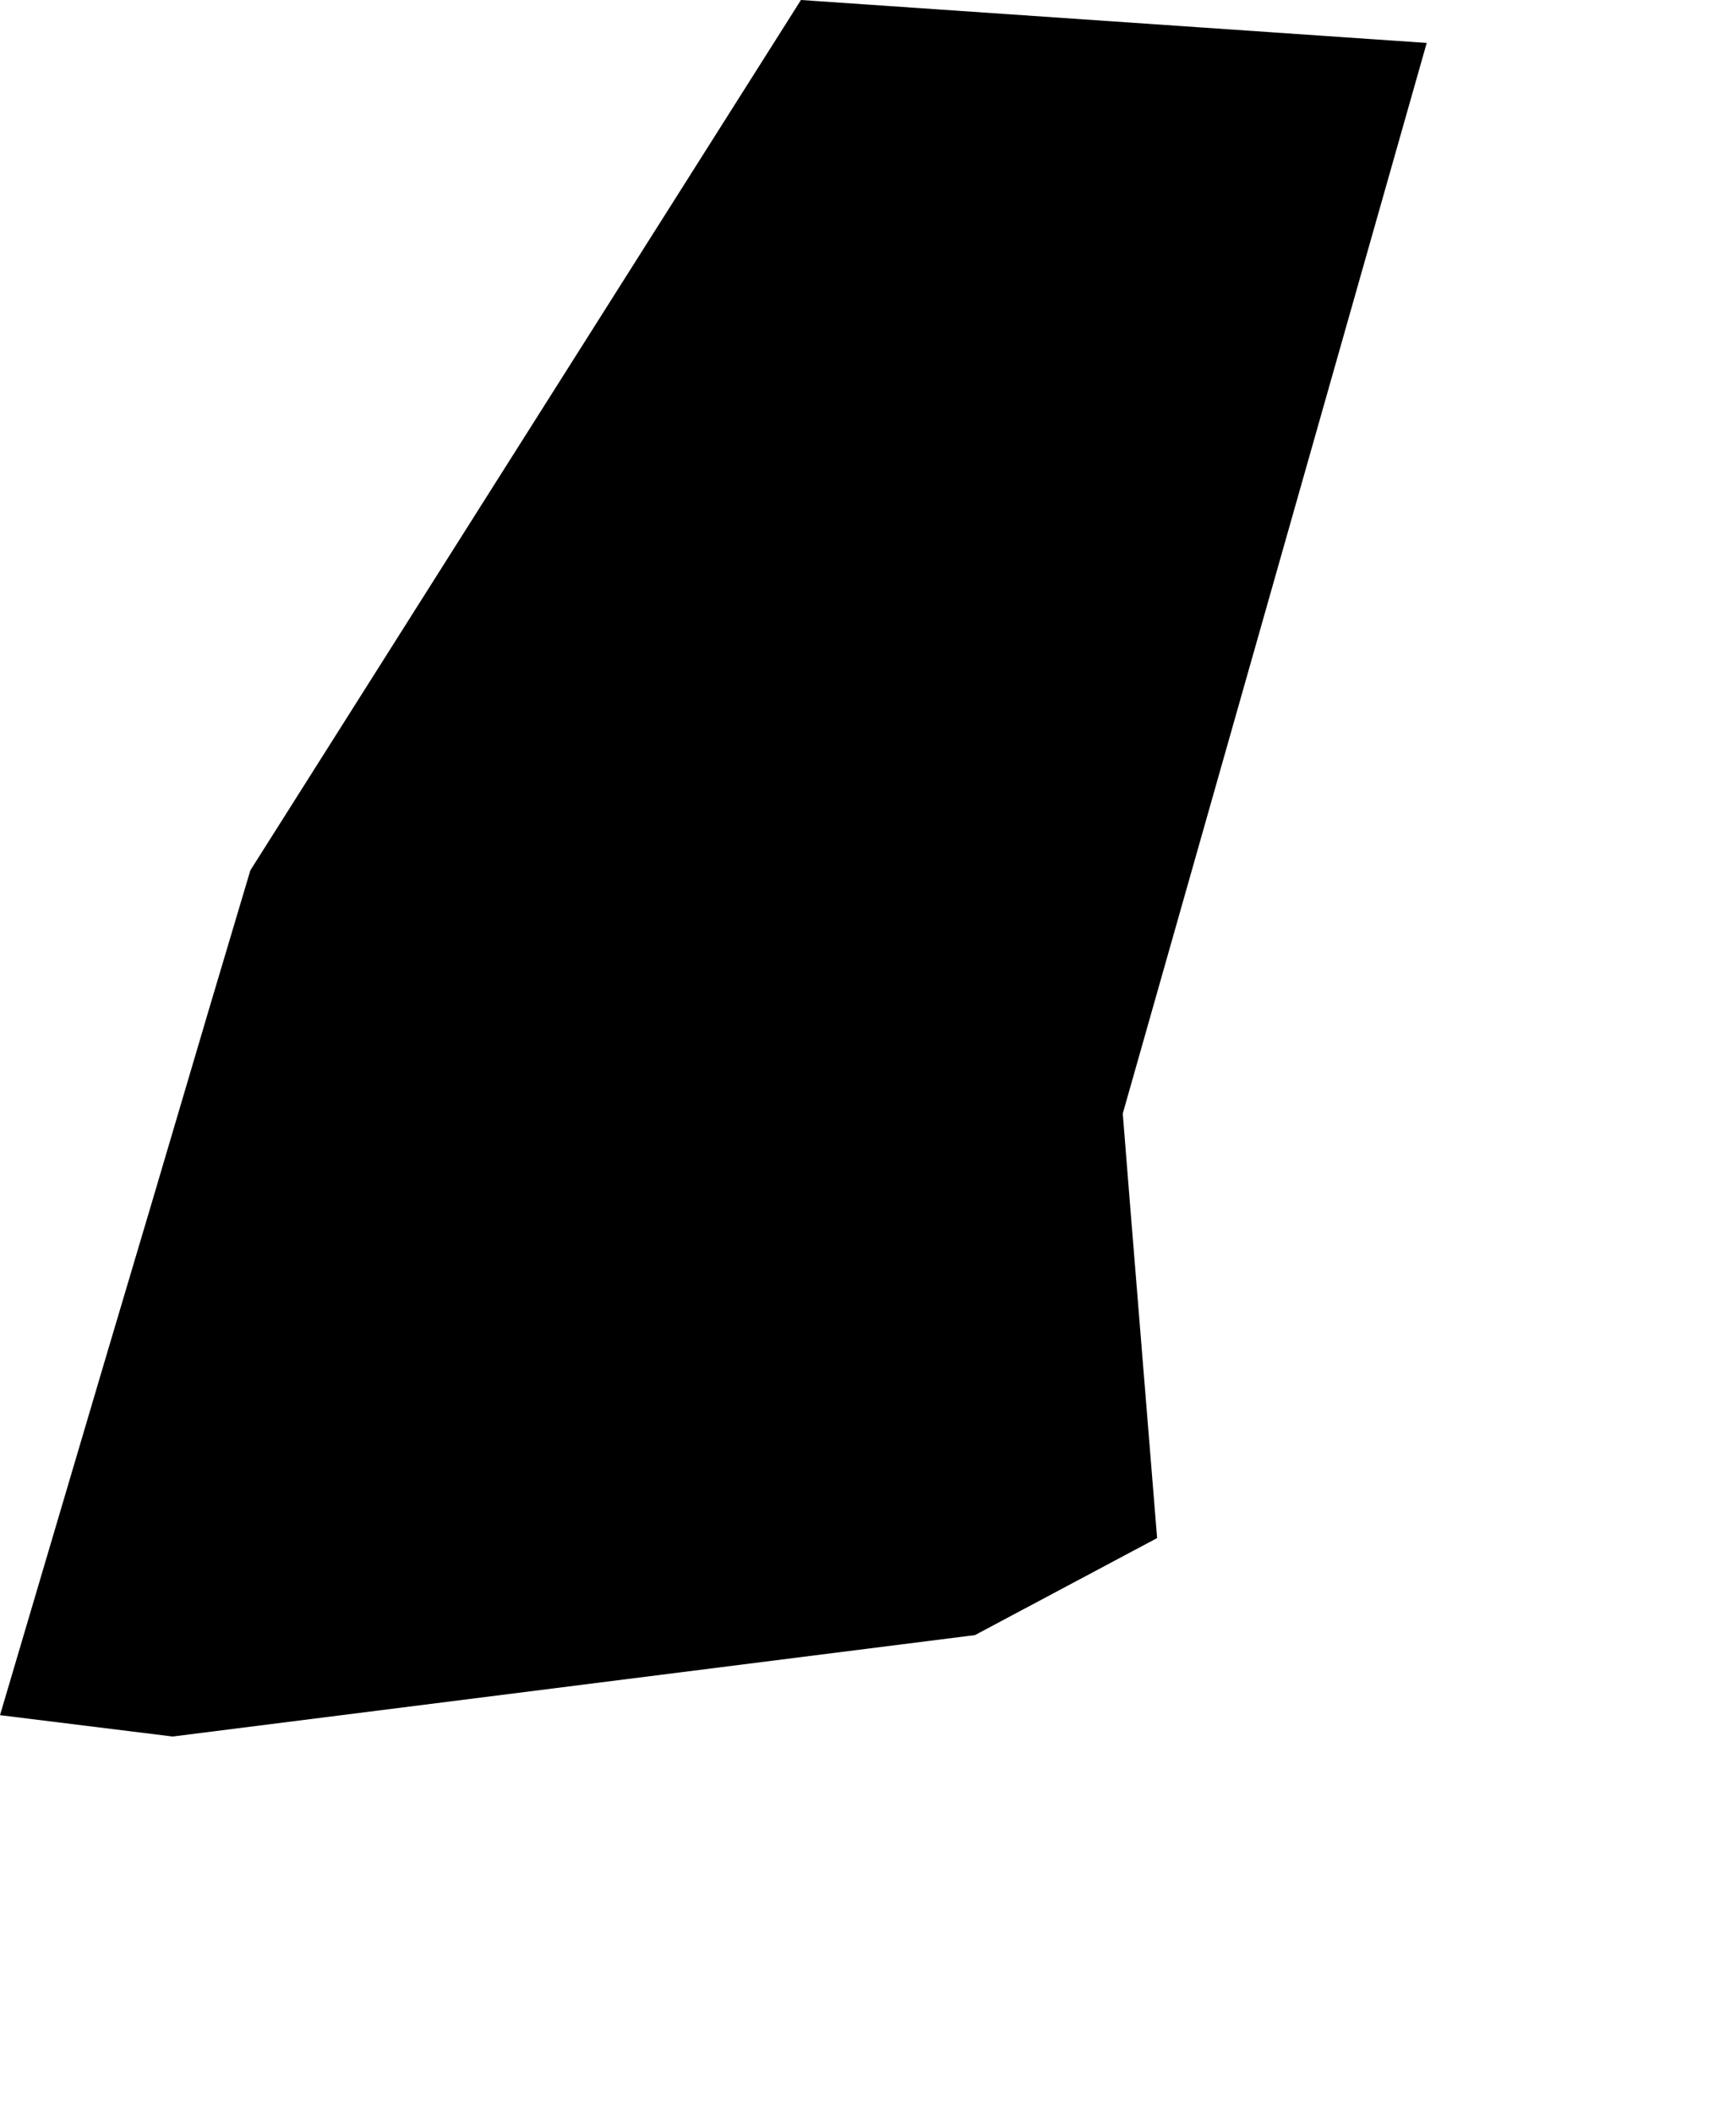 <svg width="841.563" height="1024" class="wof-locality" edtf:cessation="" edtf:inception="" id="wof-%!s(int64=102002747)" mz:is_ceased="-1" mz:is_current="-1" mz:is_deprecated="-1" mz:is_superseded="0" mz:is_superseding="0" mz:latitude="57.14328" mz:longitude="43.174733" mz:max_latitude="57.15855026245117" mz:max_longitude="43.18617248535156" mz:min_latitude="57.13000869750977" mz:min_longitude="43.16271591186523" mz:uri="https://data.whosonfirst.org/102/002/747/102002747.geojson" viewBox="0 0 841.56 1024.00" wof:belongsto="85688057,102191581,85632685,874393555,1108736679" wof:country="RU" wof:id="102002747" wof:lastmodified="1566615684" wof:name="Sokolskoye" wof:parent_id="1108736679" wof:path="102/002/747/102002747.geojson" wof:placetype="locality" wof:repo="whosonfirst-data-admin-ru" wof:superseded_by="" wof:supersedes="" xmlns="http://www.w3.org/2000/svg" xmlns:edtf="x-urn:namespaces#edtf" xmlns:mz="x-urn:namespaces#mz" xmlns:wof="x-urn:namespaces#wof"><path d="M388.275 0,691.63 20.808,544.283 539.671,547.882 584.663,560.93 745.394,472.634 792.41,83.684 841.563,0 831.215,50.84 659.348,74.011 581.401,101.118 489.731,121.364 421.794,233.505 244.528,388.275 0 Z"/></svg>